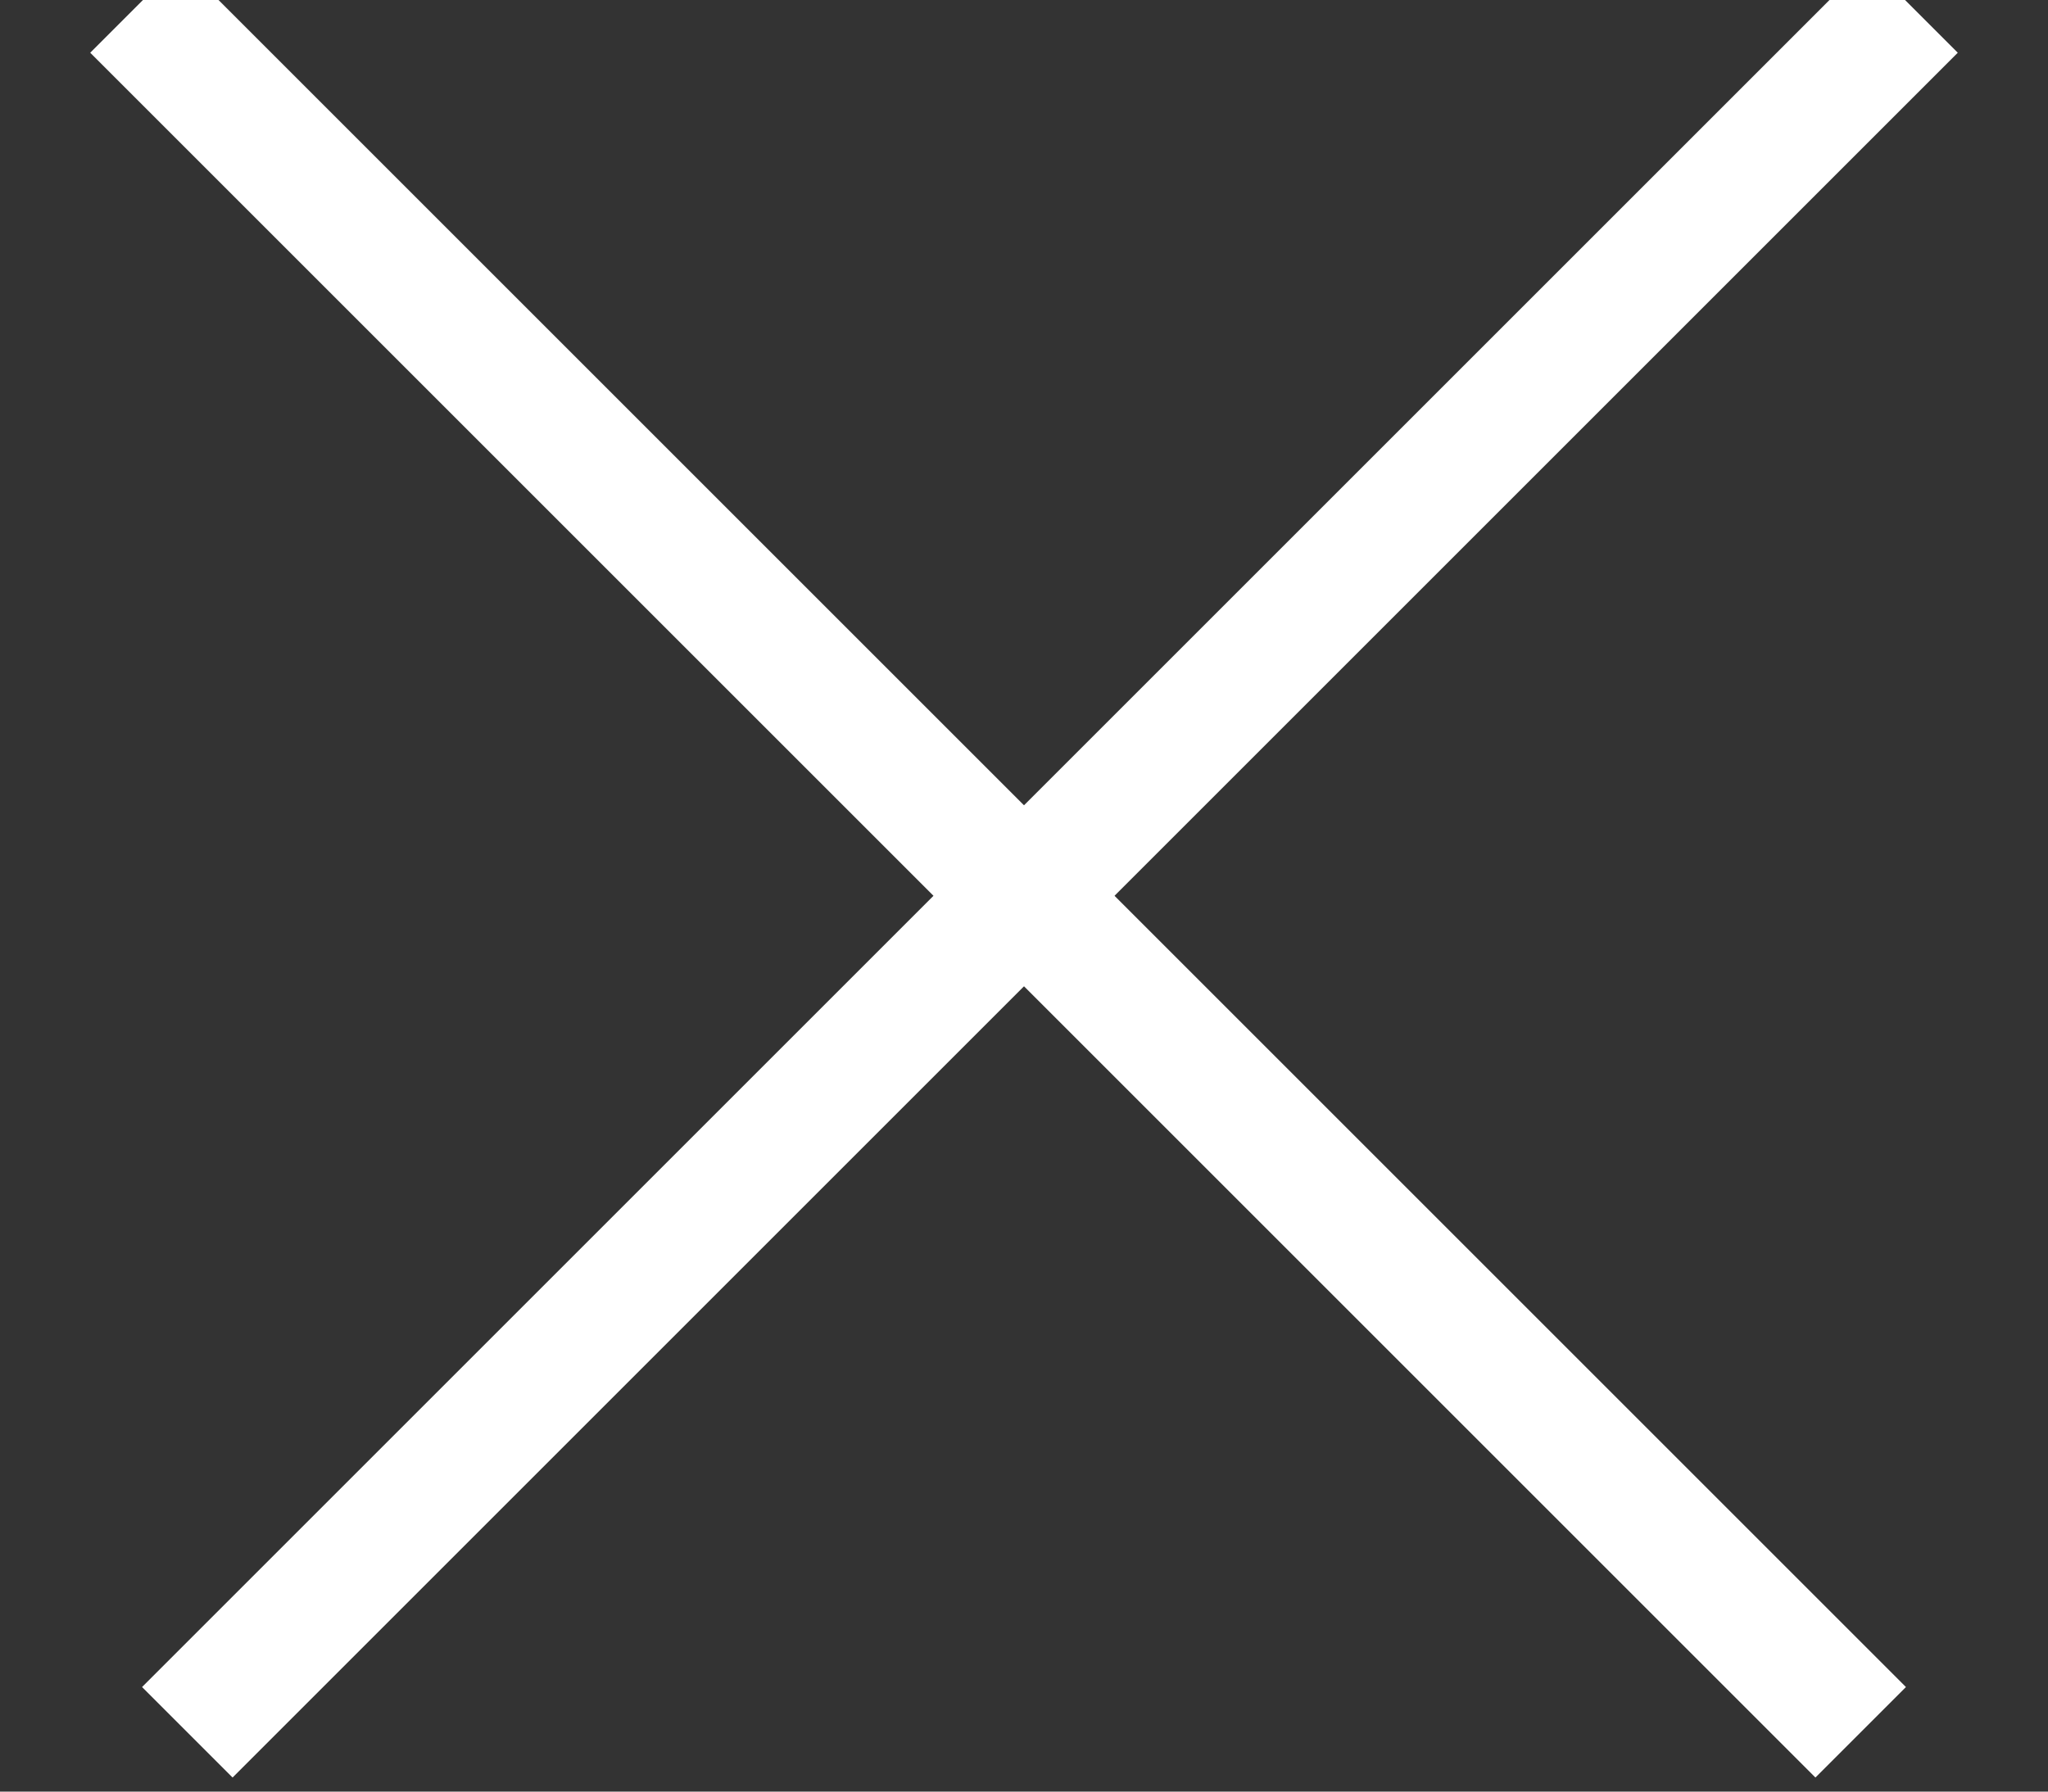 <?xml version="1.0" encoding="UTF-8"?>
<svg width="16px" height="14px" viewBox="0 0 16 14" version="1.1" xmlns="http://www.w3.org/2000/svg" xmlns:xlink="http://www.w3.org/1999/xlink">
    <rect x="0" y="0" width="16" height="14" fill="#333333" stroke="none"/>
    <!-- Generator: Sketch 55 (78076) - https://sketchapp.com -->
    <title>Group 9</title>
    <desc>Created with Sketch.</desc>
    <g id="拼团活动" stroke="none" stroke-width="1" fill="none" fill-rule="evenodd" stroke-linecap="square">
        <g id="拼团详情" transform="translate(-1441, -229)" stroke="#FFFFFF">
            <g id="Group-9" transform="translate(1442, 229)">
                <path d="M0.412,0.412 L13.183,13.183" id="Line"></path>
                <path d="M0.412,0.412 L13.183,13.183" id="Line" transform="translate(7, 7) scale(-1, 1) translate(-7, -7) "></path>
            </g>
        </g>
    </g>
</svg>